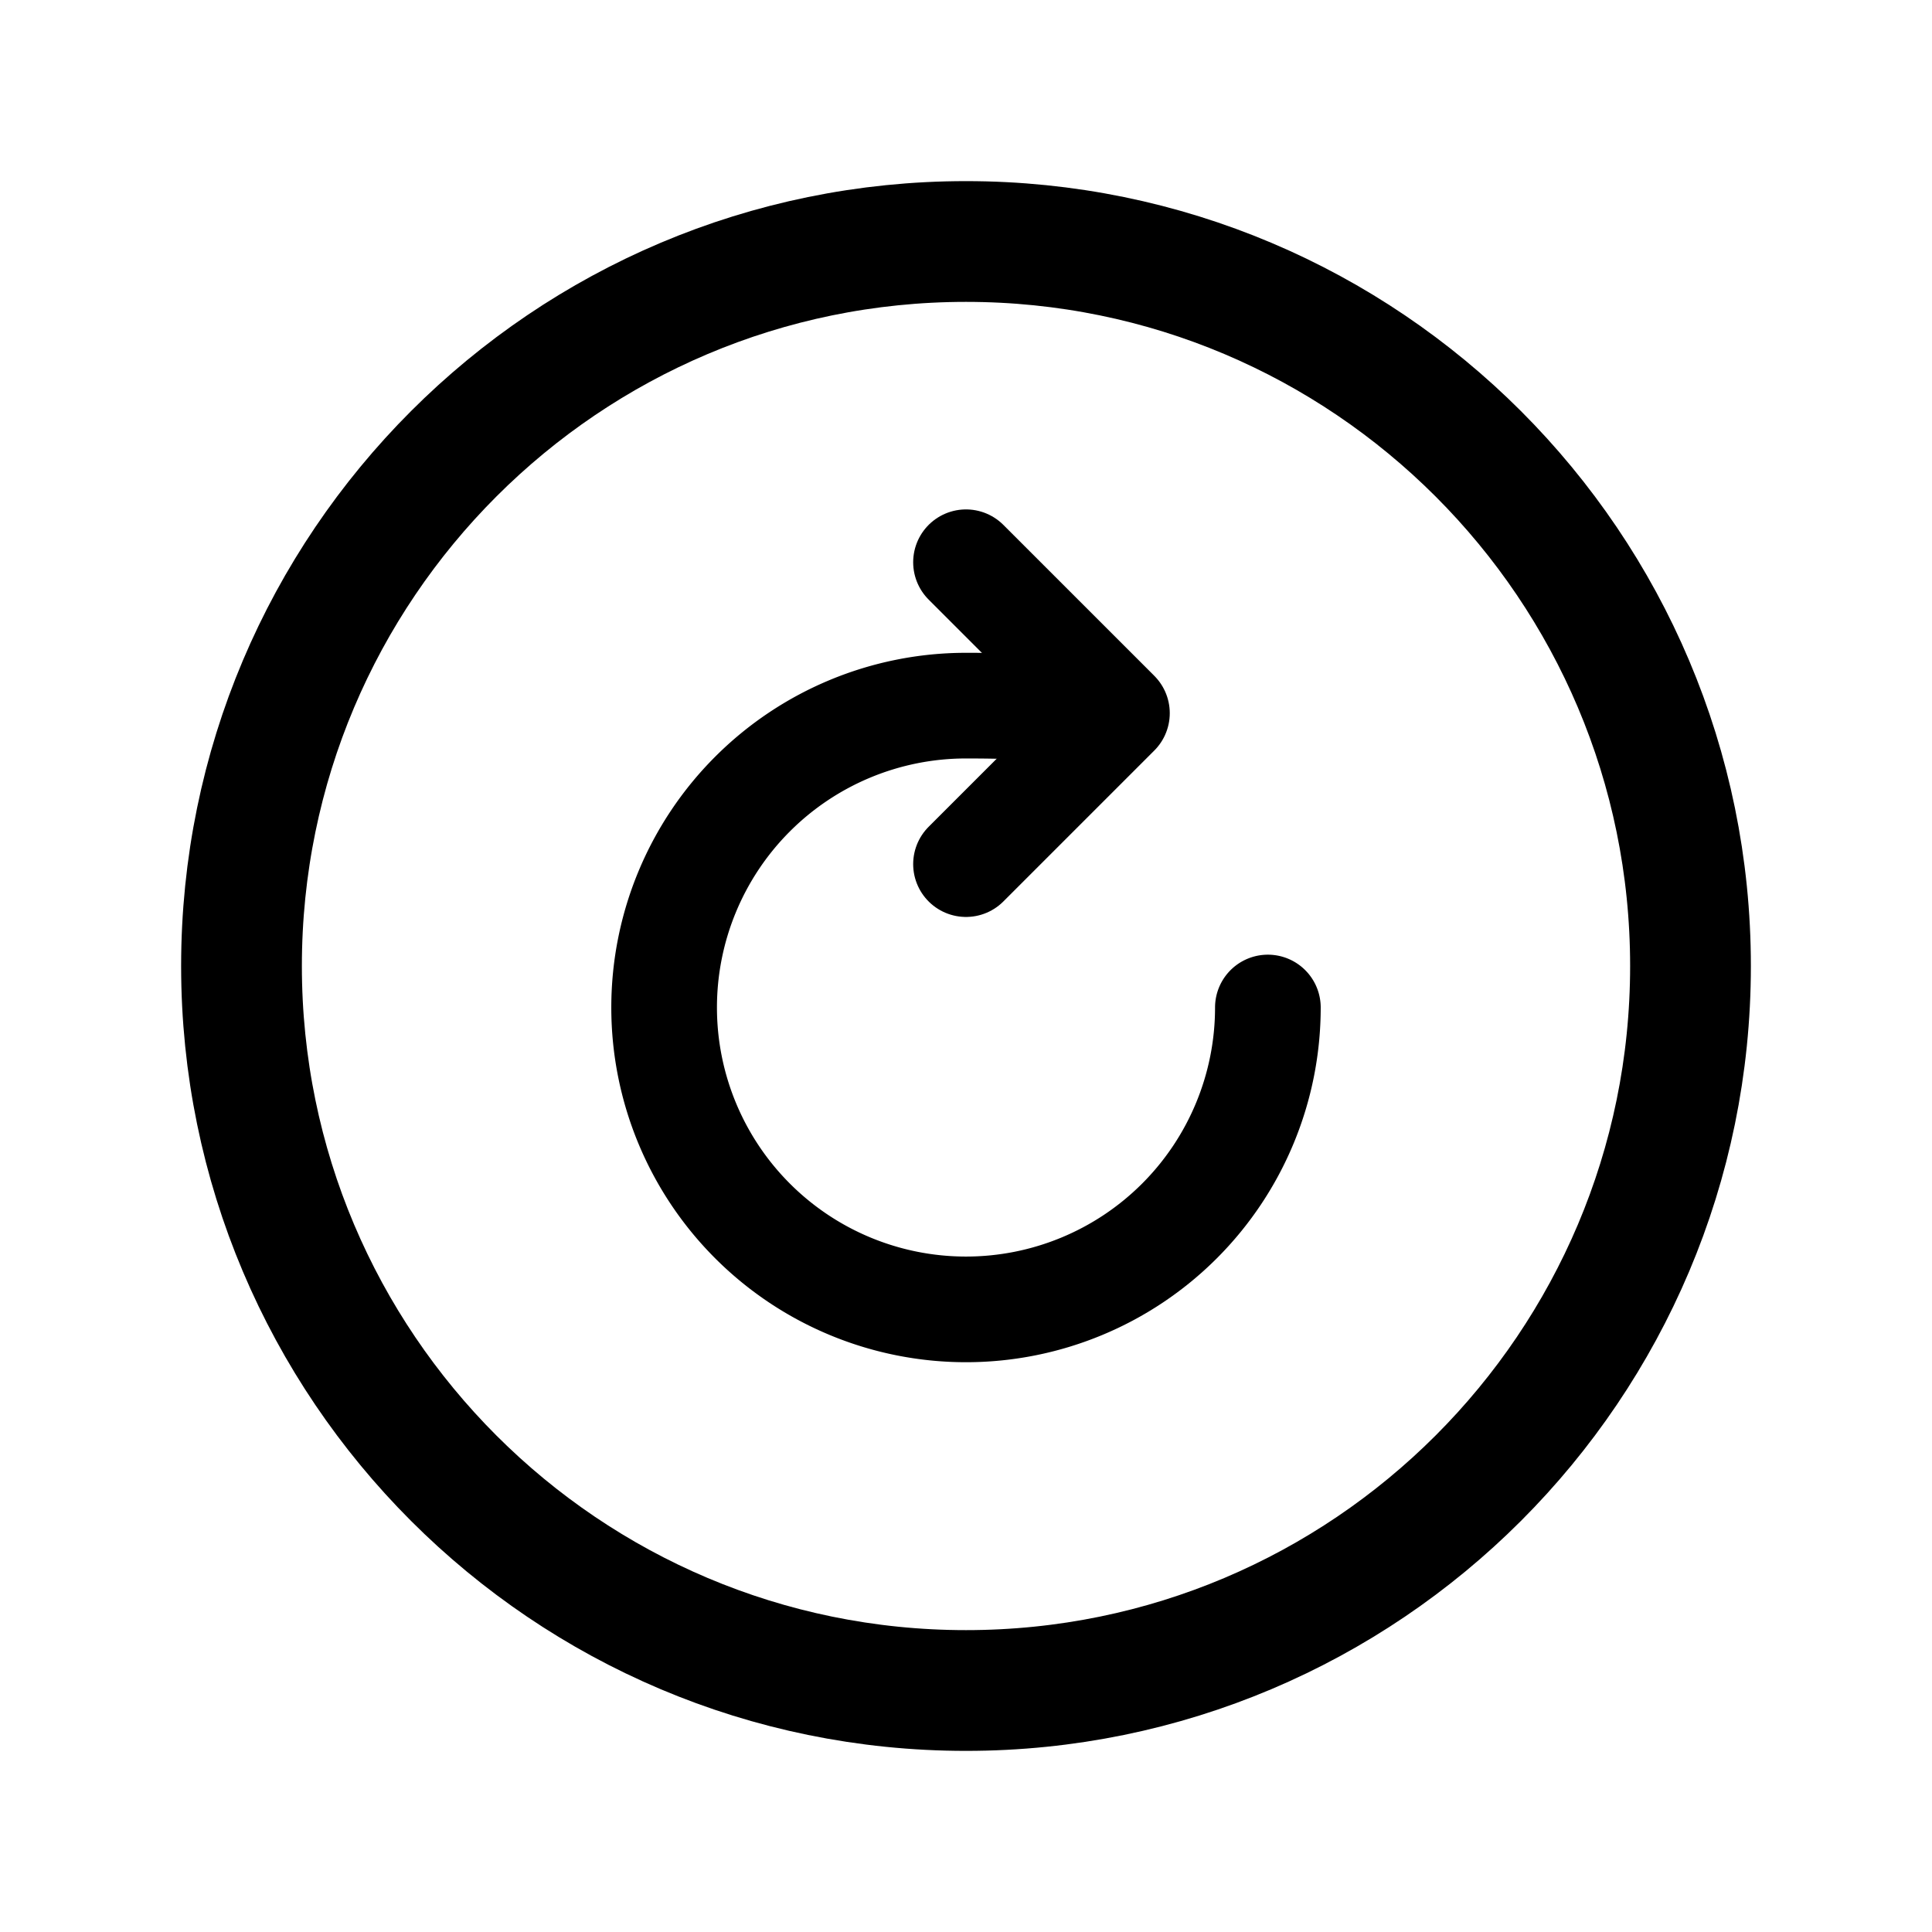 <svg xmlns="http://www.w3.org/2000/svg" viewBox="0 0 512 512" fill="none" stroke="currentColor"><path d="M288,193s12.18-6-32-6a80,80,0,1,0,80,80" style="fill:none;stroke:currentColor;stroke-linecap:round;stroke-miterlimit:10;stroke-width:28px"/><polyline points="256 149 296 189 256 229" style="fill:none;stroke:currentColor;stroke-linecap:round;stroke-linejoin:round;stroke-width:28px"/><path d="M256,64C150,64,64,150,64,256s86,192,192,192,192-86,192-192S362,64,256,64Z" style="fill:none;stroke:currentColor;stroke-miterlimit:10;stroke-width:32px"/></svg>